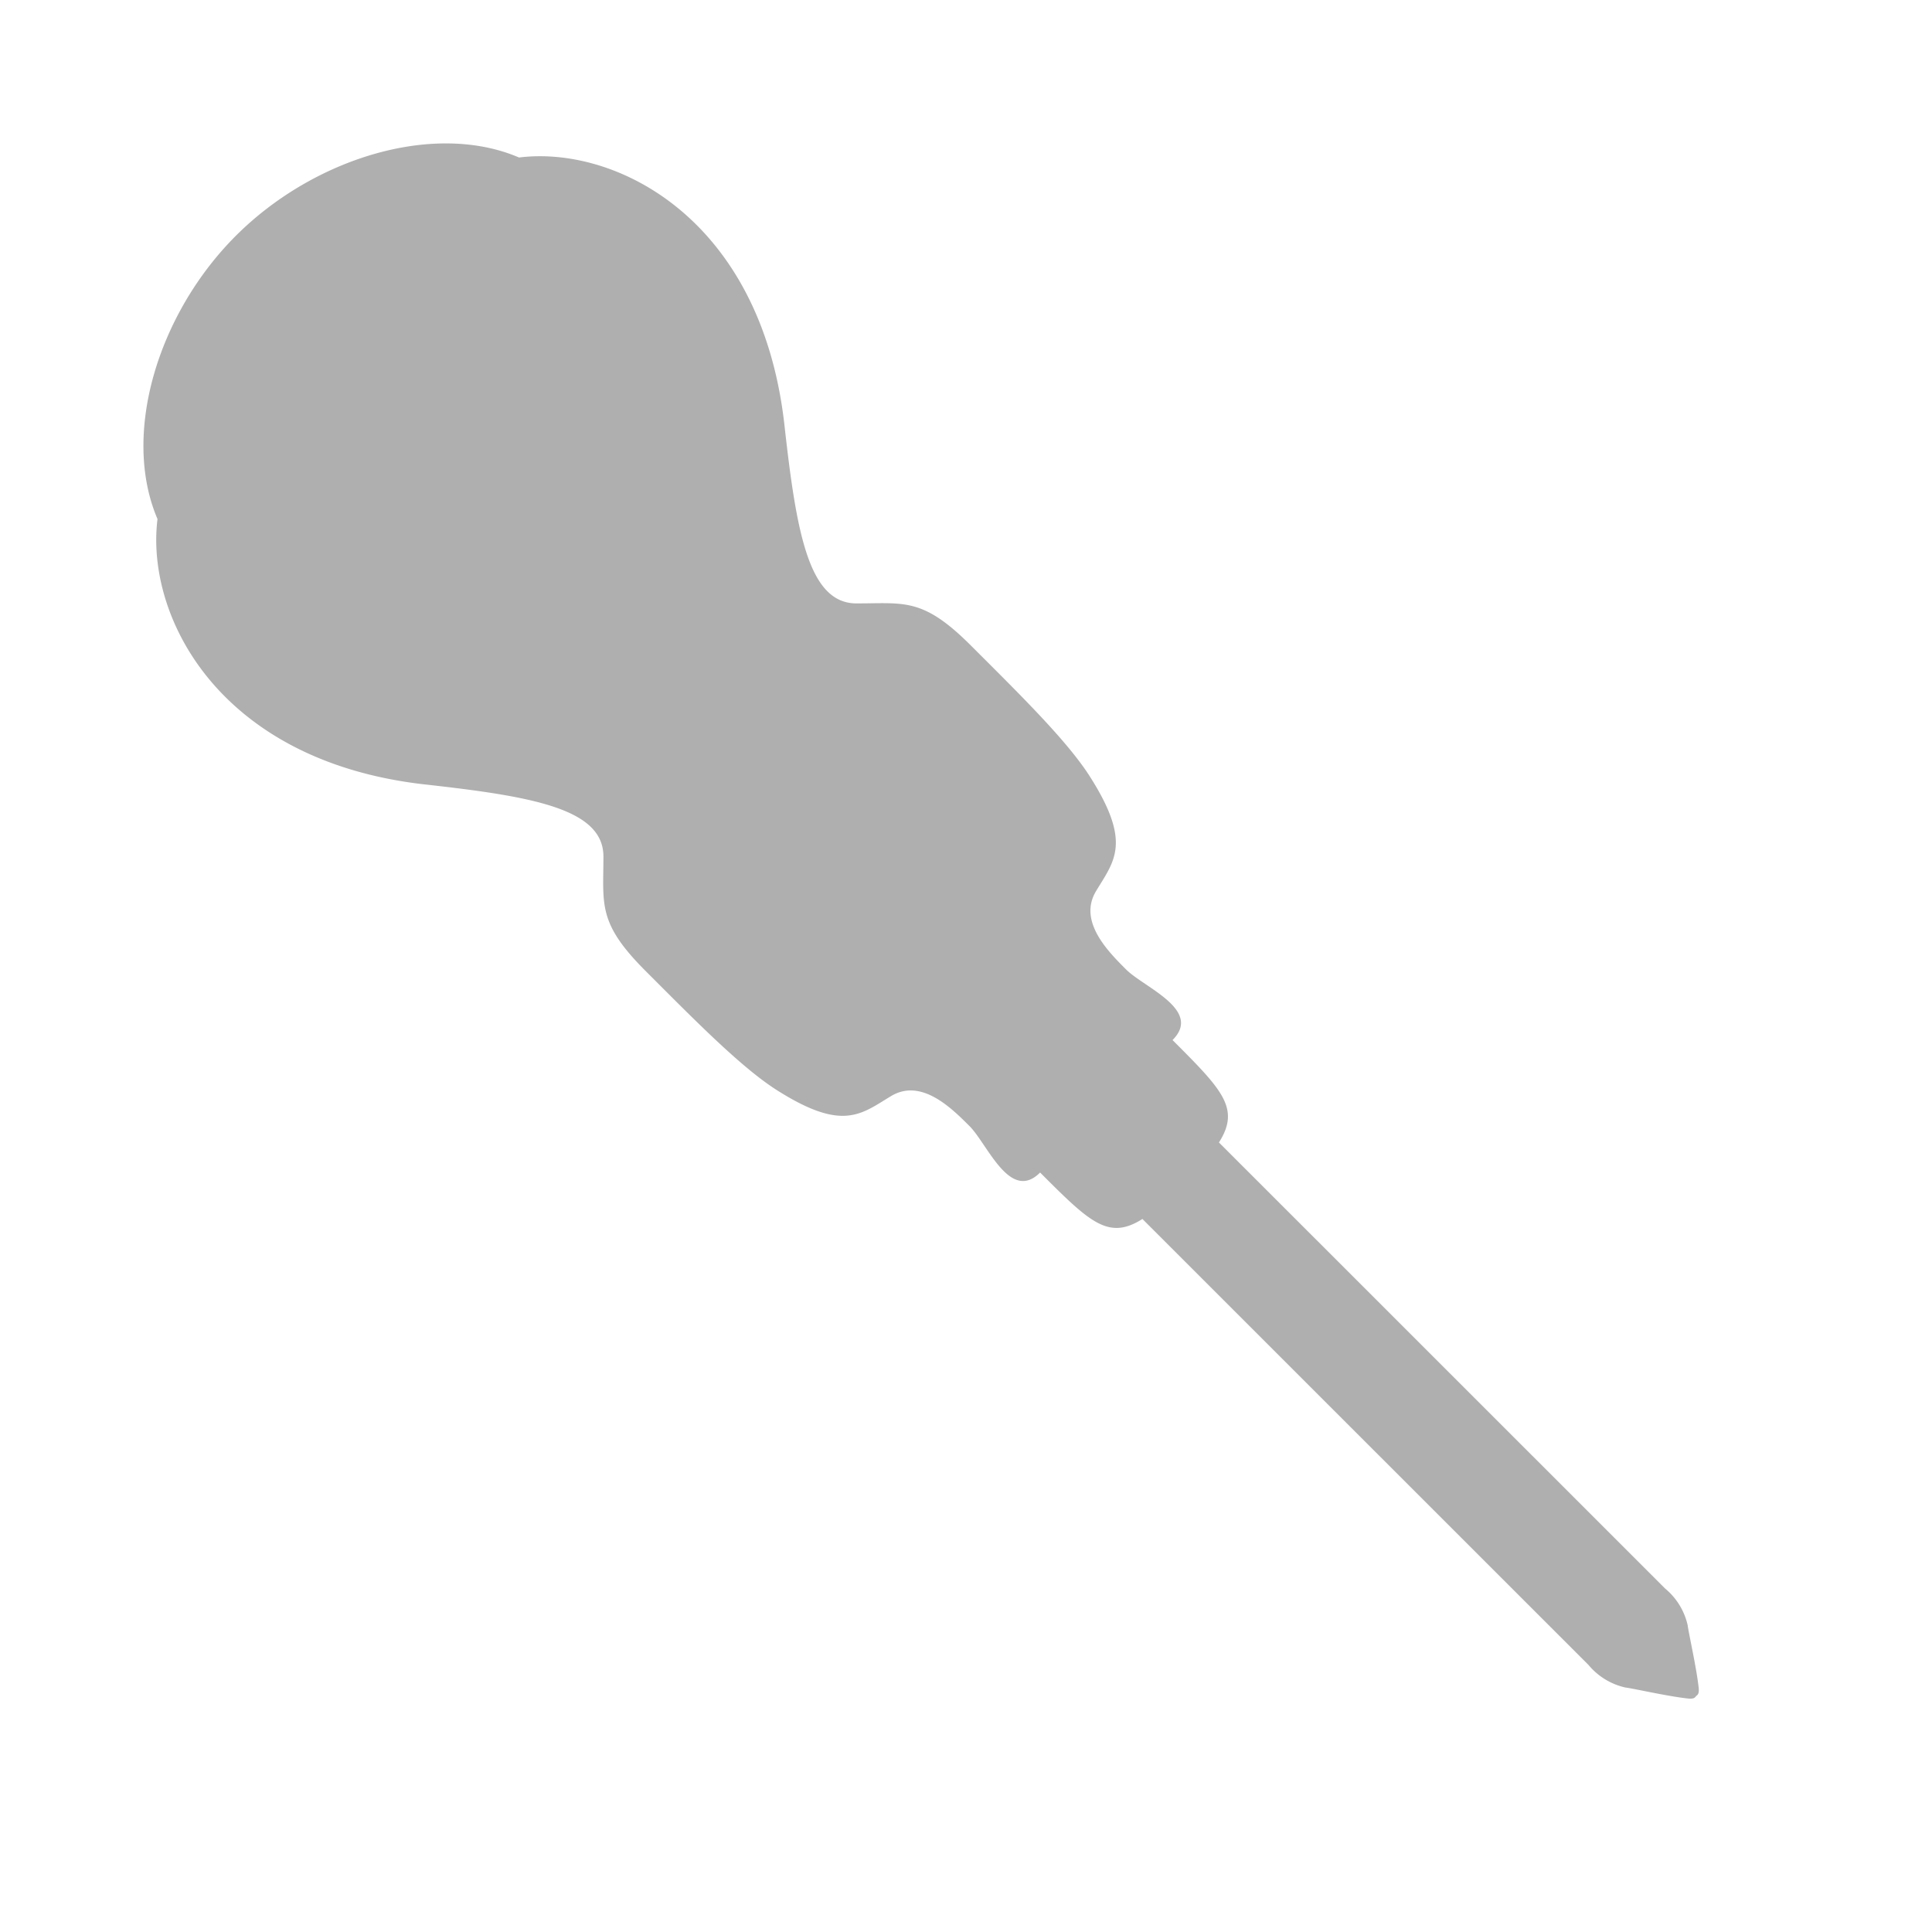 <svg xmlns="http://www.w3.org/2000/svg" width="124.481" height="124.481" viewBox="0 0 124.481 124.481">
  <g id="グループ_969" data-name="グループ 969" transform="translate(506.319 391.077) rotate(135)">
    <path id="パス_1951" data-name="パス 1951" d="M97.96,603.731c4.941-3.842,8.235-13.726,0-24.159-4.393-5.489-7.138-9.334-4.942-11.53s3.295-2.746,3.295-7.138.046-8.713-.549-11.394c-1.1-4.941-2.746-4.942-4.942-5.491s-2.2-3.294-2.2-4.94,1.647-5.331-1.1-5.331c0-4.532-.007-6.209-2.546-6.778,0-15.049-.005-39.677-.005-40.646a4.3,4.3,0,0,0-.646-2.694c-.371-.483-1.539-2.351-2.361-3.368-.232-.288-.368-.279-.484-.25-.111-.028-.25-.038-.482.25-.822,1.018-1.991,2.886-2.361,3.368A4.3,4.3,0,0,0,78,486.326c0,.97,0,25.593.005,40.643-2.545.567-2.552,2.245-2.552,6.78-2.746,0-1.1,3.683-1.1,5.331s0,4.392-2.2,4.94-3.842.55-4.939,5.491c-.6,2.681-.55,7-.55,11.394s1.1,4.941,3.295,7.138-.549,6.04-4.942,11.53c-8.236,10.432-4.941,20.317,0,24.159,2.195,5.49,9.333,9.335,16.471,9.335S95.764,609.222,97.96,603.731Z" transform="translate(0 0)" fill="#afafaf"/>
  </g>
</svg>
